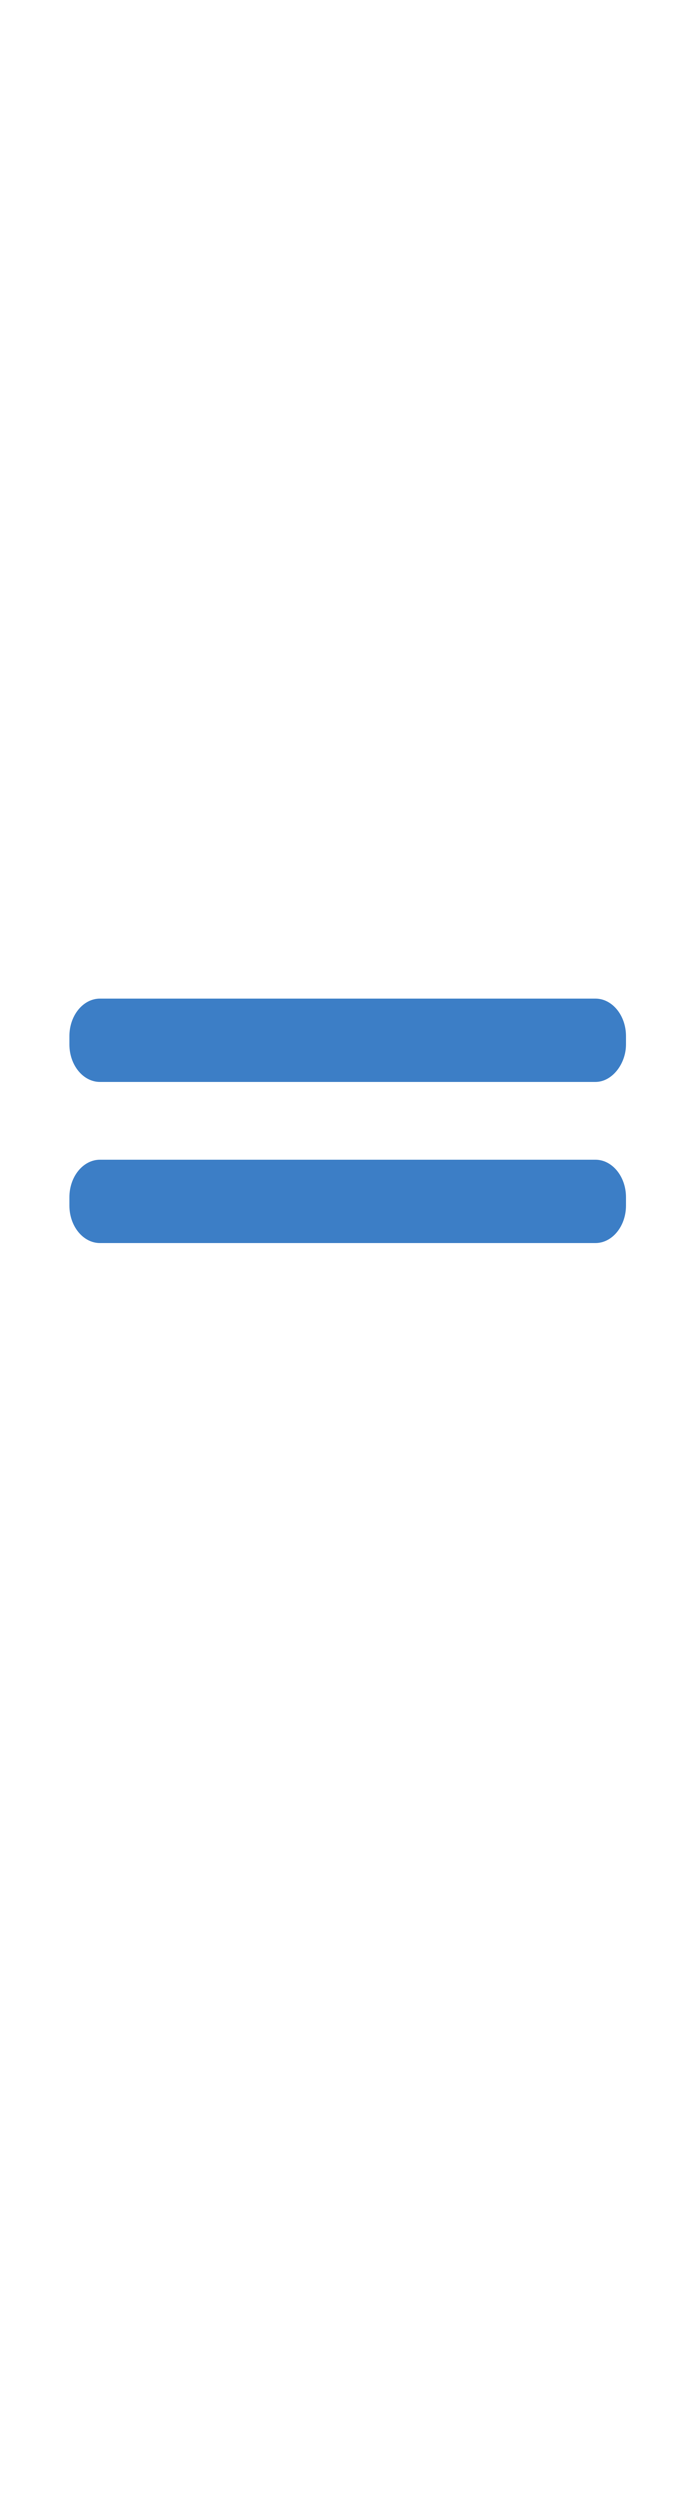 <?xml version="1.0" encoding="utf-8"?>
<!-- Generator: Adobe Illustrator 19.2.1, SVG Export Plug-In . SVG Version: 6.00 Build 0)  -->
<svg version="1.1" id="レイヤー_1" xmlns="http://www.w3.org/2000/svg" xmlns:xlink="http://www.w3.org/1999/xlink" x="0px"
	 y="0px" width="50px" height="180px" viewBox="0 0 50 180" style="enable-background:new 0 0 50 180;" xml:space="preserve">
<style type="text/css">
	.st0{fill:#3C7EC6;}
</style>
<path class="st0" d="M42.9,77.9H7.2C6,77.9,5,76.7,5,75.2v-0.6c0-1.5,1-2.7,2.2-2.7h35.7c1.2,0,2.2,1.2,2.2,2.7v0.6
	C45.1,76.6,44.1,77.9,42.9,77.9z"/>
<path class="st0" d="M42.9,89.5H7.2C6,89.5,5,88.3,5,86.8v-0.6c0-1.5,1-2.7,2.2-2.7h35.7c1.2,0,2.2,1.2,2.2,2.7v0.6
	C45.1,88.3,44.1,89.5,42.9,89.5z"/>
</svg>
